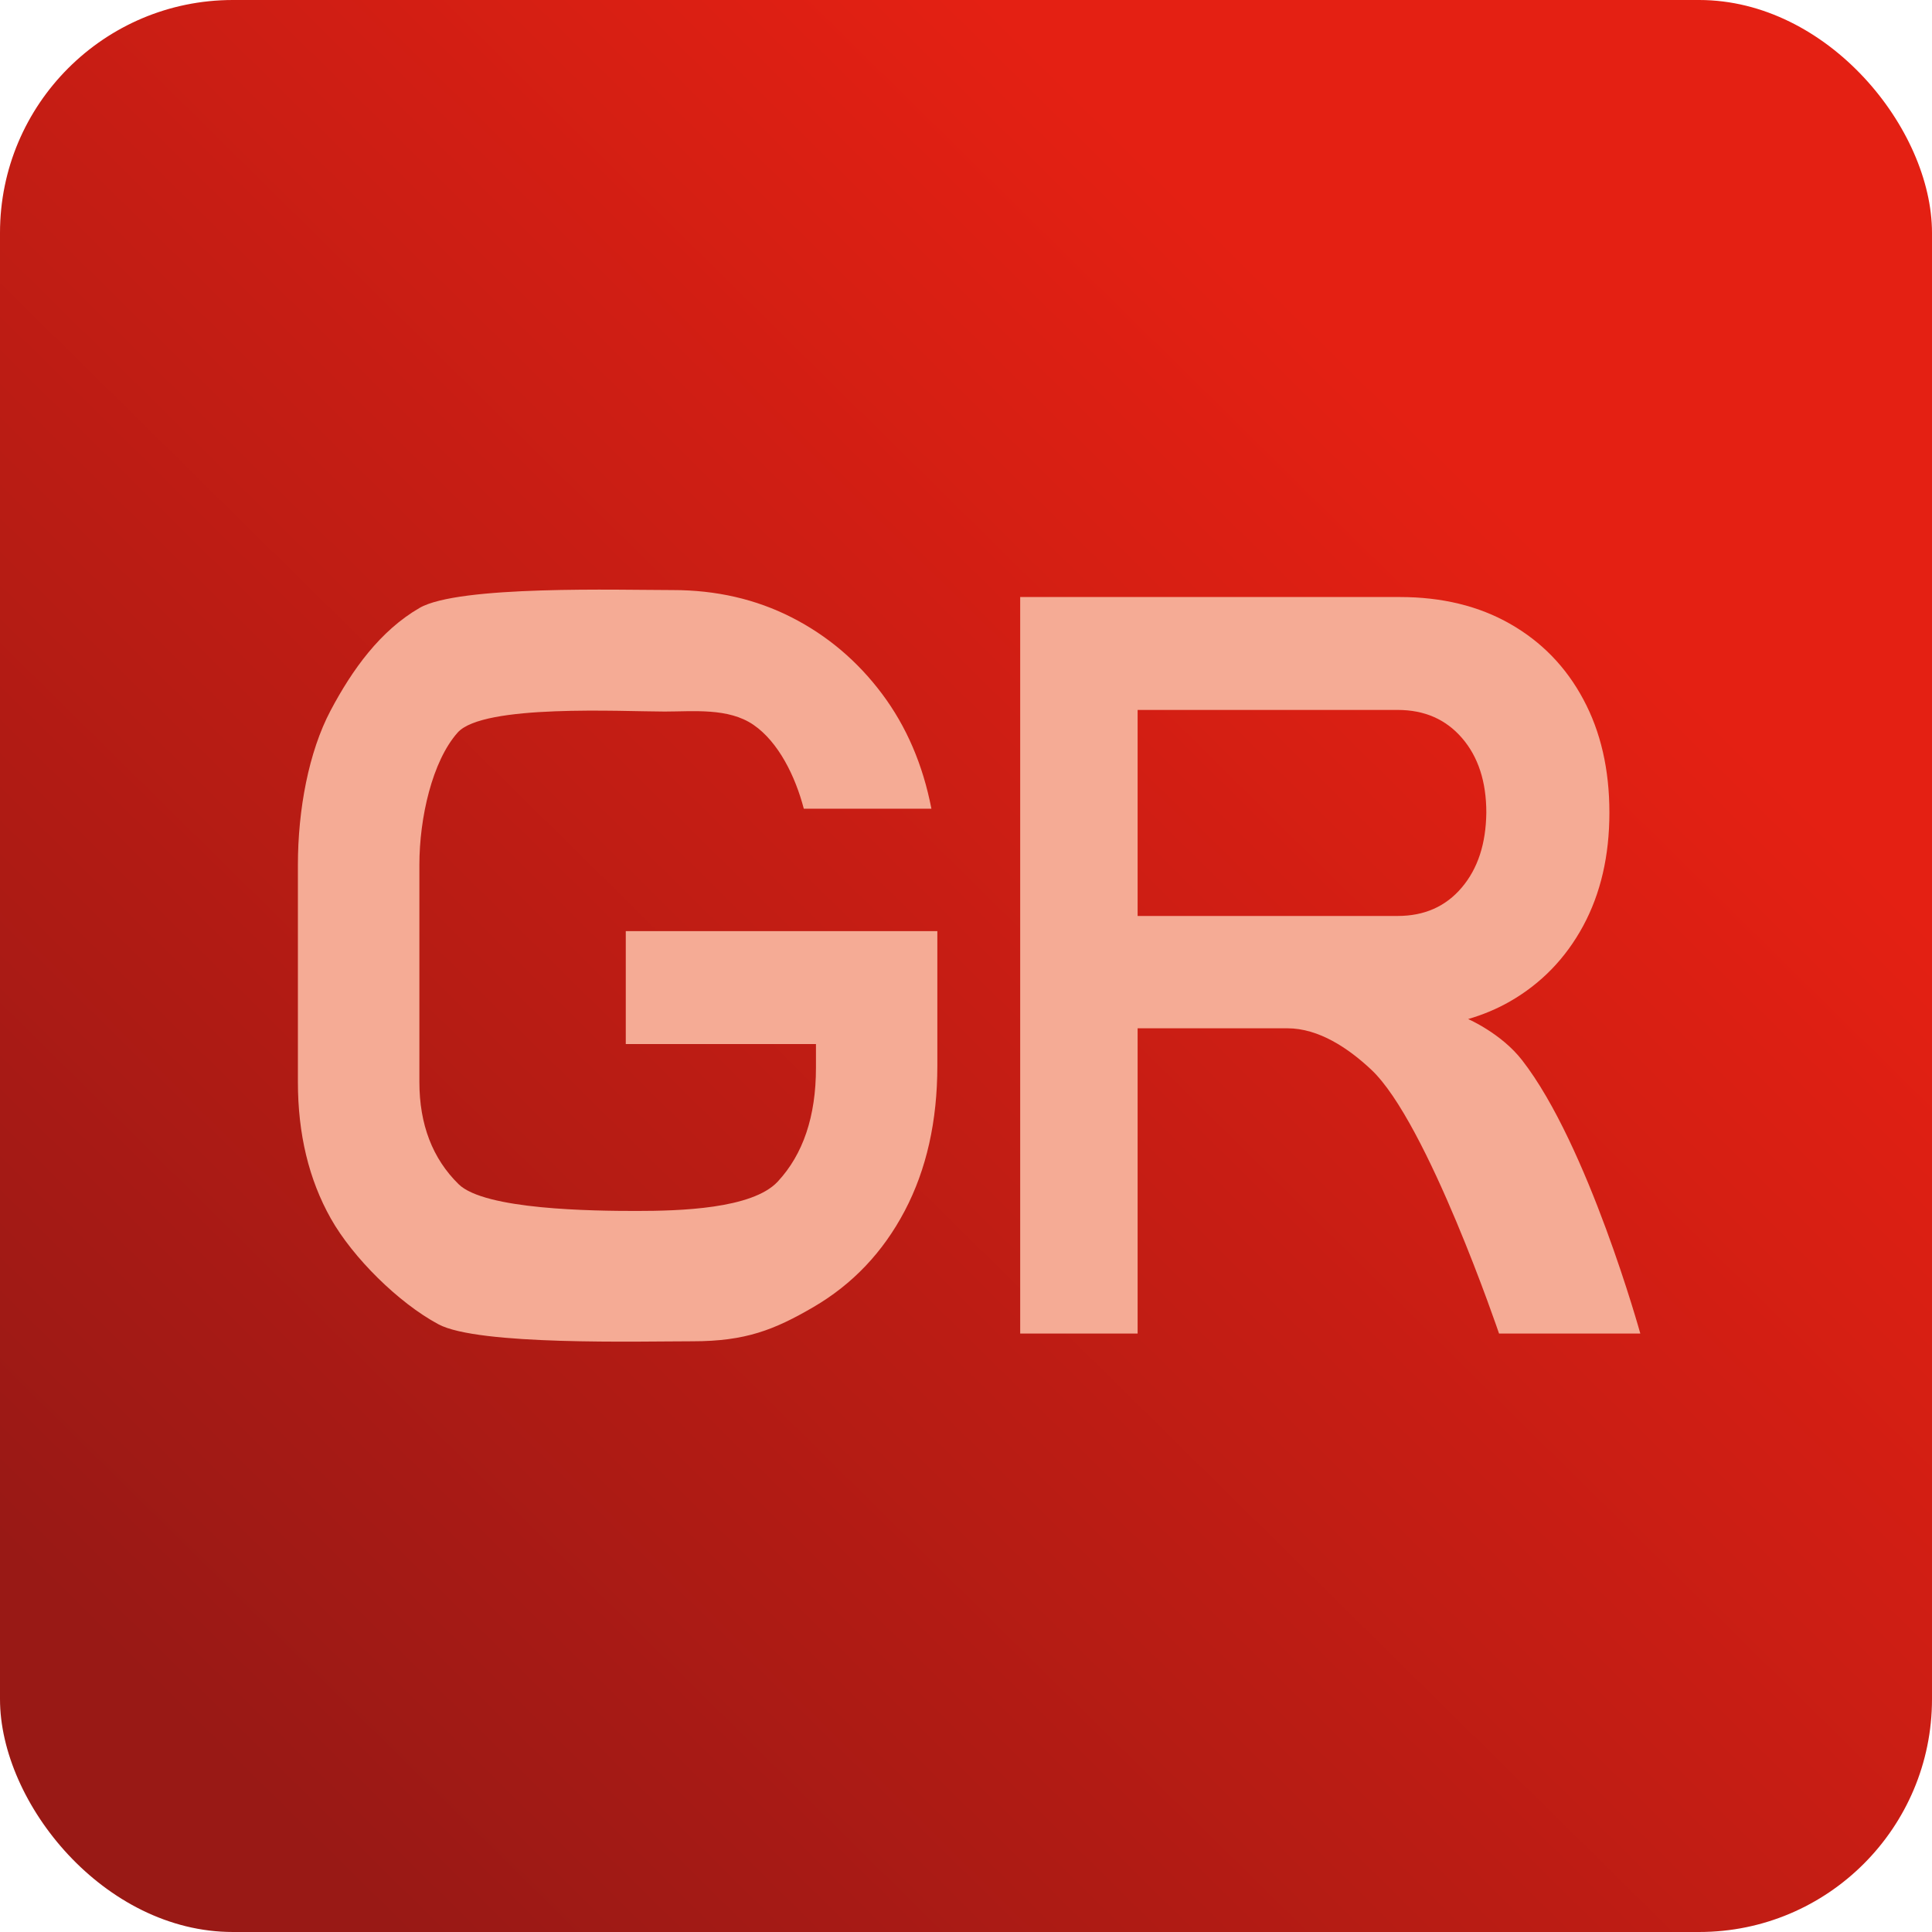 <svg xmlns="http://www.w3.org/2000/svg" xmlns:xlink="http://www.w3.org/1999/xlink" id="Camada_1" viewBox="0 0 205 205"><defs><style>      .cls-1 {        fill: #f5ab95;      }      .cls-2 {        fill: url(#Gradiente_sem_nome_12);      }    </style><linearGradient id="Gradiente_sem_nome_12" data-name="Gradiente sem nome 12" x1="8.2" y1="198.16" x2="155.03" y2="49.22" gradientUnits="userSpaceOnUse"><stop offset=".09" stop-color="#991915"></stop><stop offset="1" stop-color="#e42013"></stop></linearGradient></defs><rect class="cls-2" width="205" height="205" rx="24.71" ry="24.71"></rect><g><path class="cls-1" d="M66.39,98.8h33.07v14.29c0,5.87-1.15,11-3.46,15.39-2.31,4.39-5.54,7.79-9.69,10.21-4.15,2.42-7.21,3.63-12.8,3.63s-22.78.47-27-1.81c-4.23-2.27-9.08-7.08-11.41-11.22-2.33-4.14-3.49-8.96-3.49-14.48v-23.04c0-5.87,1.15-11.99,3.46-16.36,2.31-4.37,5.28-8.49,9.44-10.9,4.15-2.42,21.28-1.9,26.87-1.9,4.62,0,8.83.97,12.62,2.9,3.79,1.93,6.99,4.64,9.59,8.11,2.6,3.47,4.34,7.54,5.24,12.19h-13.54c-.9-3.44-2.68-7.07-5.34-8.9-2.67-1.83-6.39-1.41-9.43-1.41-4.51,0-19.25-.81-21.96,2.23-2.7,3.04-4.06,9.05-4.06,14.03v23.04c0,4.51,1.39,8.13,4.16,10.85,2.77,2.72,14.27,2.84,18.85,2.84s12.31-.21,15.01-3.11c2.7-2.9,4.06-6.93,4.06-12.08v-2.52h-20.18v-11.98Z"></path><path class="cls-1" d="M159.06,141.5h14.99s-5.54-20-12.54-29c-2.21-2.85-5.73-4.37-5.73-4.37,1.58-.46,3.06-1.08,4.44-1.87,3.31-1.9,5.9-4.57,7.76-8,1.86-3.44,2.79-7.45,2.79-12.03s-.92-8.59-2.77-12.03c-1.84-3.44-4.43-6.1-7.76-8-3.33-1.9-7.23-2.85-11.71-2.85h-40.28v78.15h12.46v-32.39h15.89c3.33,0,6.47,2.11,8.9,4.39,5.97,5.6,13.56,28,13.56,28ZM120.71,75.33h27.6c2.83,0,5.1.99,6.82,2.98s2.58,4.63,2.58,7.92c-.04,3.29-.9,5.94-2.61,7.95-1.7,2.01-3.97,3.01-6.79,3.01h-27.6v-21.86Z"></path></g></svg>